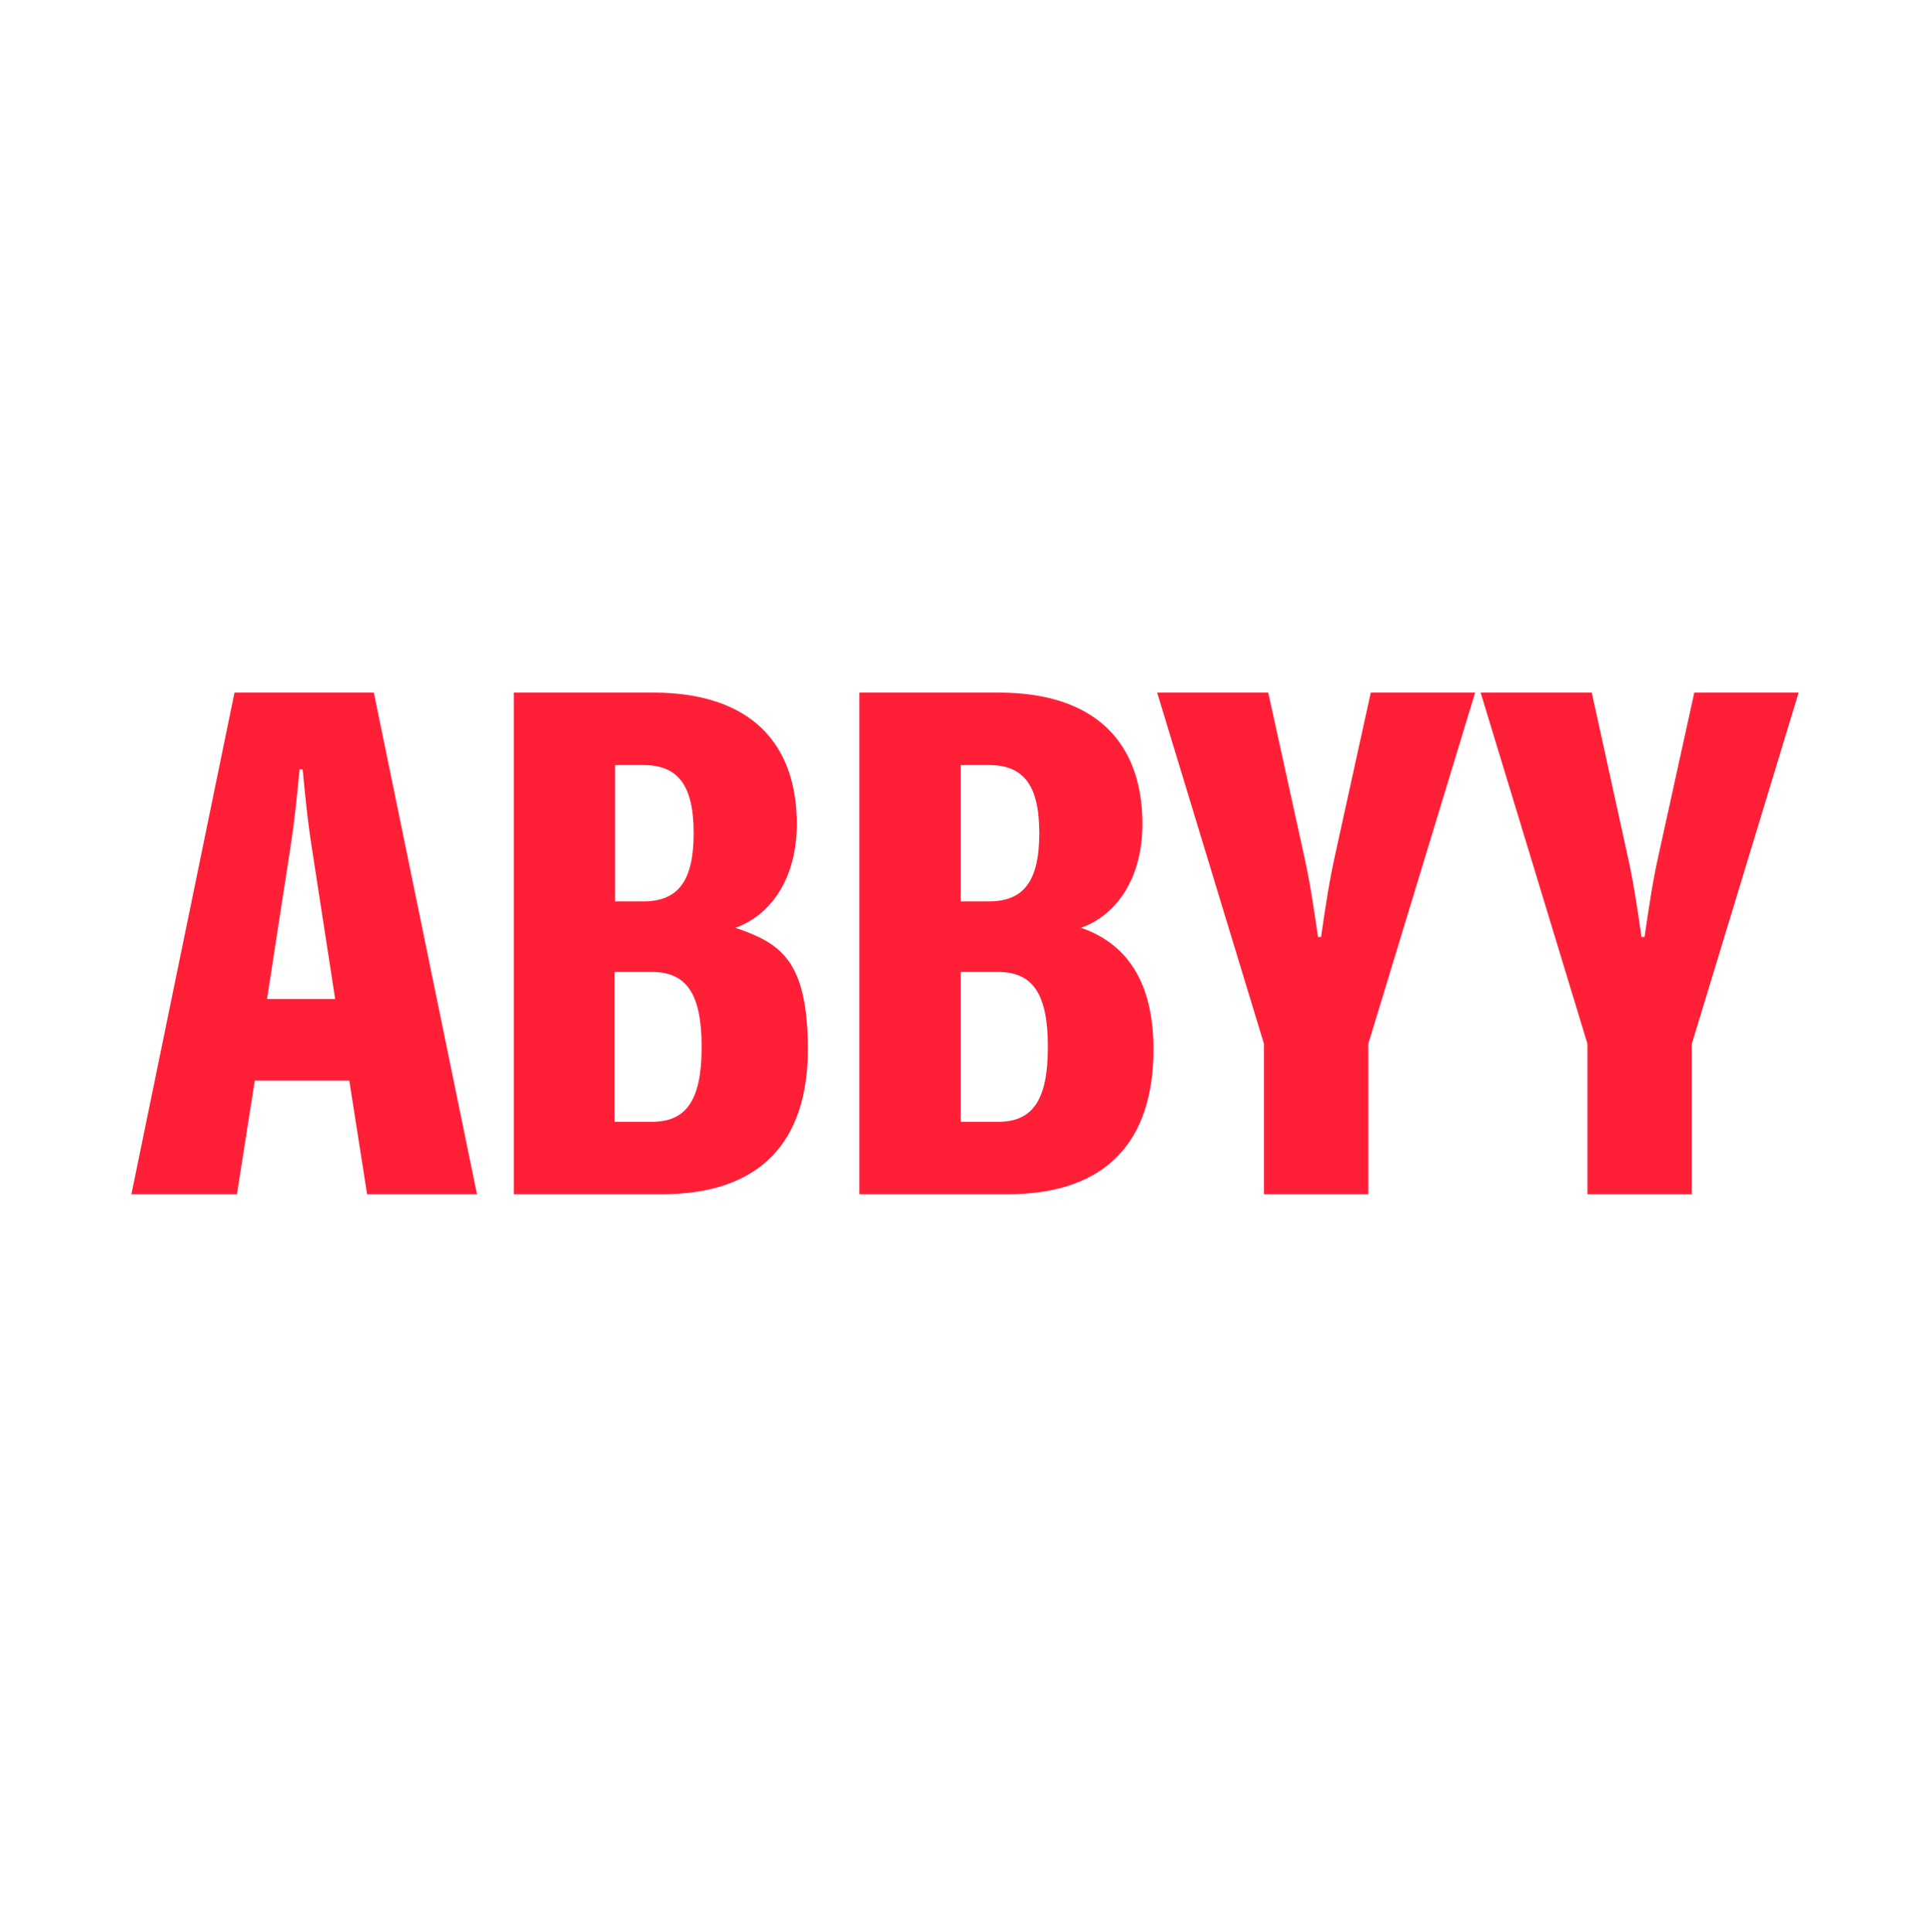 <?xml version="1.0" encoding="UTF-8"?>
<svg xmlns="http://www.w3.org/2000/svg" id="Layer_1" data-name="Layer 1" version="1.1" viewBox="0 0 314.4 314.6">
  <defs>
    <style>
      .cls-1 {
        fill: #ff2038;
        stroke-width: 0px;
      }
    </style>
  </defs>
  <path class="cls-1" d="M276,112.8l-5.8,26.4c-.9,4-1.5,7.9-2.3,13.4h-.5c-.8-5.6-1.4-9.4-2.3-13.4l-5.8-26.4h-18.1l17.4,57.2v24.5h17v-24.5l17.4-57.2h-17Z"></path>
  <path class="cls-1" d="M217.5,139.2c-.9,4-1.5,7.9-2.3,13.4h-.5c-.8-5.6-1.4-9.4-2.3-13.4l-5.8-26.4h-18.1l17.4,57.2v24.5h17v-24.5l17.4-57.2h-17l-5.8,26.4Z"></path>
  <path class="cls-1" d="M60.8,112.8h-22.6l-16.8,81.7h17.2l2.9-18.5h15.4l2.9,18.5h17.9l-16.8-81.7ZM43.5,162.7l3.8-24.6c.6-3.8,1-7.6,1.5-12.8h.5c.5,5.3.9,9,1.5,12.8l3.8,24.6h-11.2Z"></path>
  <path class="cls-1" d="M119.8,151.1h0c5.9-2.1,10-8.2,10-16.9,0-13.1-7.5-21.4-23.4-21.4h-22.7v81.7h24.1c16.4,0,23.8-8.9,23.8-23.6s-4.6-17.3-11.8-19.8ZM100.2,124.6h4.6c5.5,0,8.2,3.1,8.2,11.1s-2.7,11.1-8.2,11.1h-4.6v-22.2ZM106.2,182.7h-6.1v-24.4h6.1c5.6,0,8.1,3.5,8.1,12.2s-2.5,12.2-8.1,12.2Z"></path>
  <path class="cls-1" d="M176.1,151.1h0c5.9-2.1,10-8.2,10-16.9,0-13.1-7.5-21.4-23.4-21.4h-22.7v81.7h24.1c16.4,0,23.8-8.9,23.8-23.6,0-11.3-4.6-17.3-11.8-19.8ZM156.5,124.6h4.6c5.5,0,8.2,3.1,8.2,11.1s-2.7,11.1-8.2,11.1h-4.6v-22.2ZM162.6,182.7h-6.1v-24.4h6.1c5.6,0,8.1,3.5,8.1,12.2s-2.5,12.2-8.1,12.2Z"></path>
</svg>
